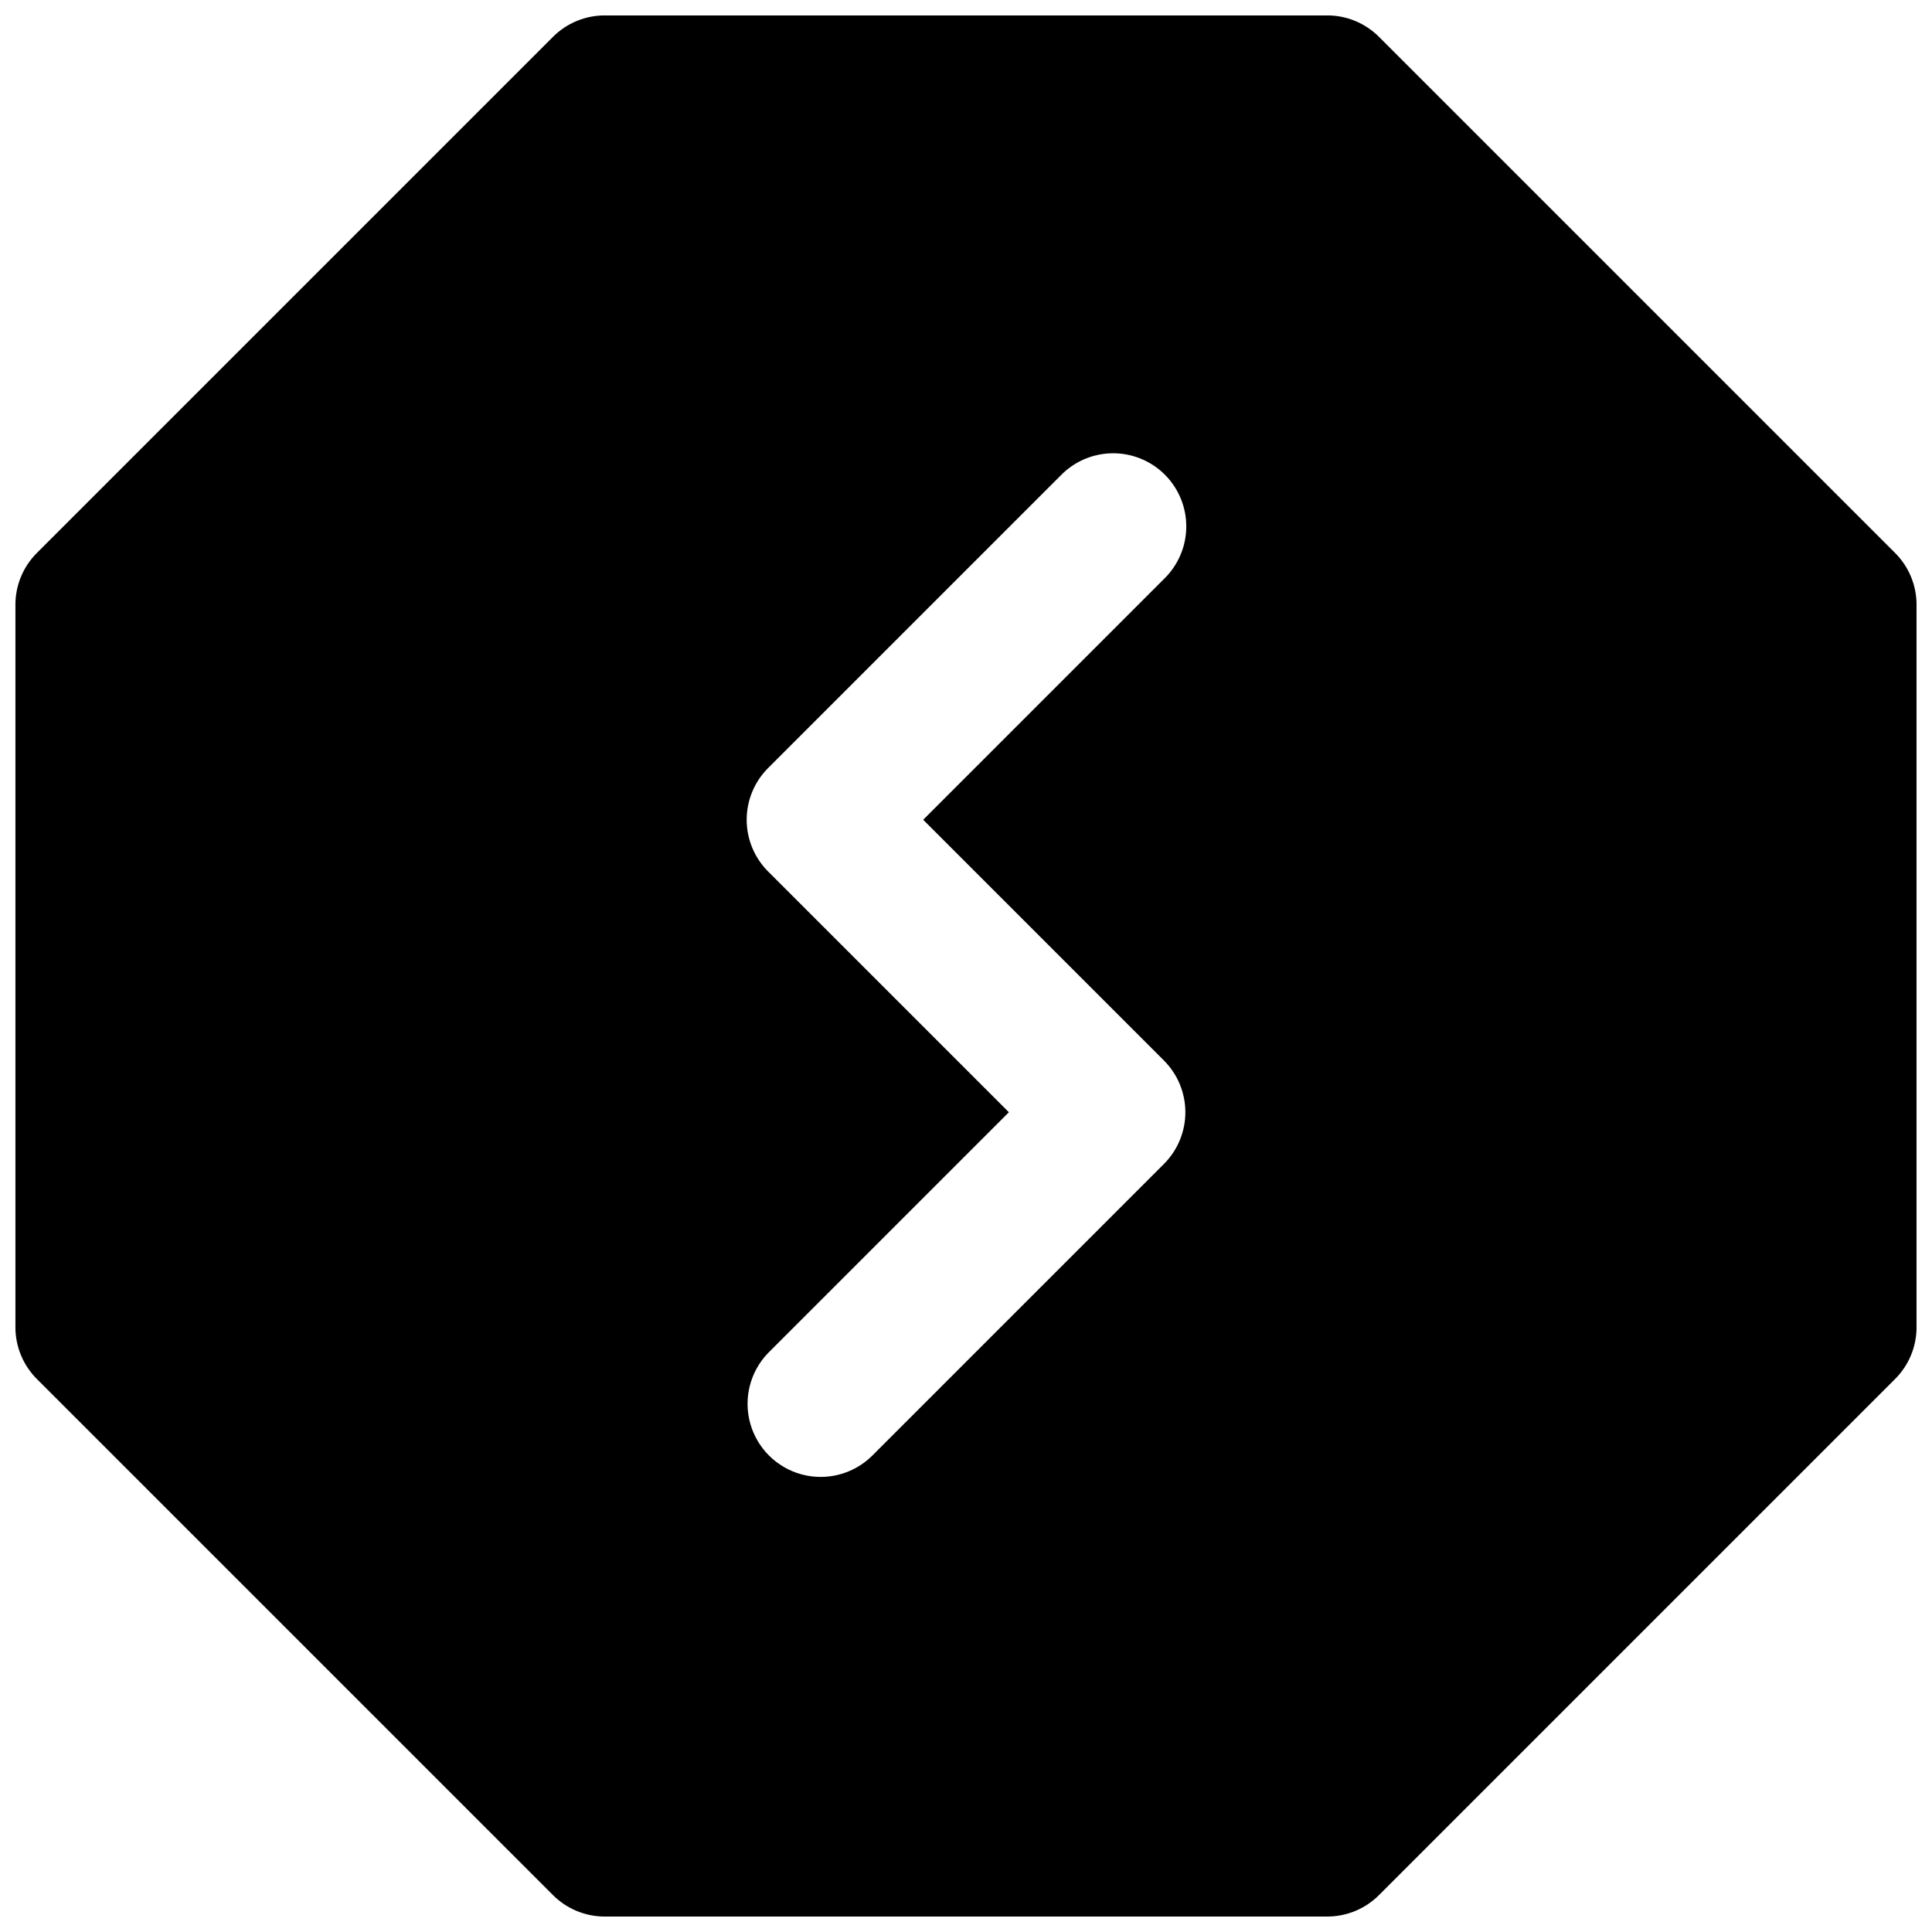 <?xml version="1.0" encoding="UTF-8"?>
<!-- Uploaded to: ICON Repo, www.iconrepo.com, Generator: ICON Repo Mixer Tools -->
<svg width="800px" height="800px" version="1.1" viewBox="144 144 512 512" xmlns="http://www.w3.org/2000/svg">
 <defs>
  <clipPath id="a">
   <path d="m148.09 148.09h503.81v503.81h-503.81z"/>
  </clipPath>
 </defs>
 <g clip-path="url(#a)">
  <path d="m646.23 290.55-136.79-136.79c-3.633-3.633-8.562-5.676-13.699-5.676h-191.49c-5.137 0-10.066 2.043-13.699 5.676l-136.79 136.79c-3.633 3.633-5.676 8.562-5.676 13.699v191.49c0 5.137 2.043 10.066 5.676 13.699l136.79 136.79c3.633 3.633 8.562 5.676 13.699 5.676h191.49c5.137 0 10.066-2.043 13.699-5.676l136.79-136.79c3.633-3.633 5.676-8.562 5.676-13.699v-191.49c0-5.137-2.043-10.066-5.676-13.699zm-193.77 134.5v0.004c3.633 3.633 5.672 8.559 5.672 13.699 0 5.137-2.039 10.066-5.672 13.699l-77.508 77.508c-4.922 4.754-11.988 6.559-18.586 4.75-6.602-1.809-11.754-6.965-13.566-13.562-1.809-6.602-0.004-13.664 4.75-18.586l63.812-63.809-63.809-63.809h-0.004c-3.633-3.637-5.672-8.562-5.672-13.703 0-5.137 2.039-10.062 5.672-13.699l77.508-77.508h0.004c3.609-3.738 8.57-5.871 13.77-5.914 5.195-0.047 10.195 2 13.867 5.672 3.676 3.676 5.723 8.676 5.676 13.871-0.043 5.199-2.176 10.16-5.914 13.77l-63.809 63.809z"/>
 </g>
</svg>